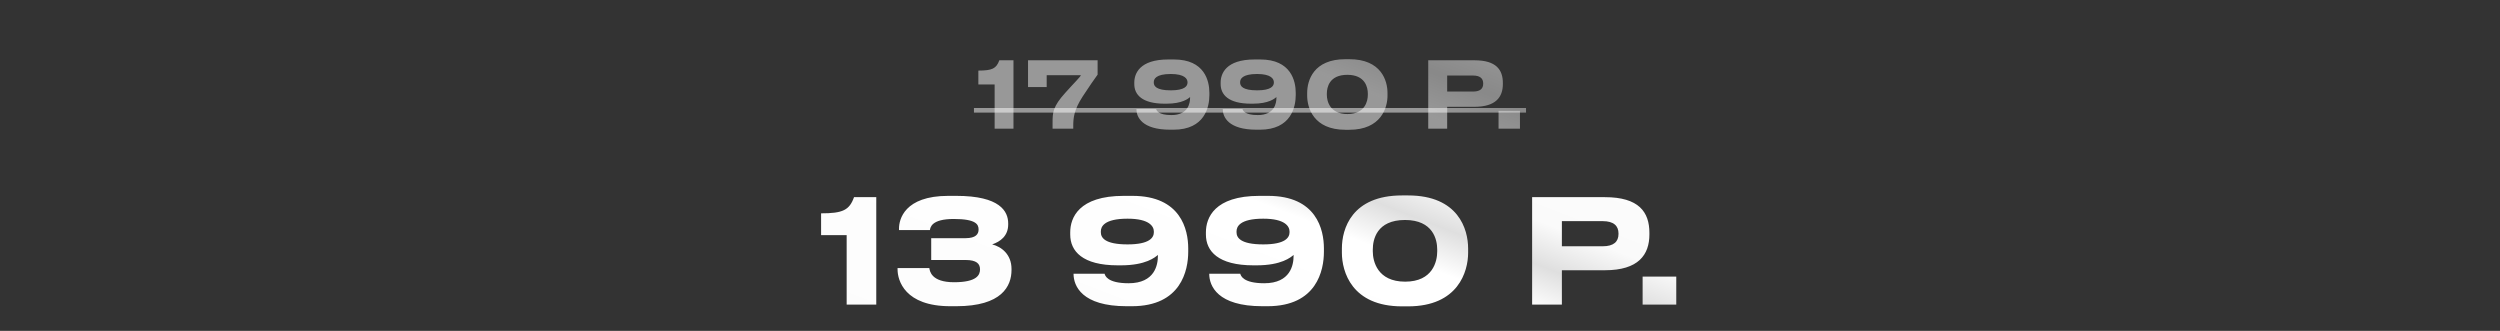 <?xml version="1.0" encoding="UTF-8"?> <svg xmlns="http://www.w3.org/2000/svg" width="952" height="126" viewBox="0 0 952 126" fill="none"><rect x="0" y="0" width="952" height="126" fill="#333333" stroke="none"/><path d="M322.408 89.545H312.673V81.24C320.923 81.24 323.453 80.03 325.213 75.08H333.683V116H322.408V89.545ZM364.175 116.605H361.865C344.54 116.605 341.79 106.815 341.79 102.58V102.085H353.89C354.055 103.185 354.605 107.475 363.295 107.475C372.04 107.475 373.195 104.67 373.195 102.58C373.195 100.435 371.875 99.005 367.695 99.005H354.605V90.7H367.64C371.655 90.7 372.645 89.105 372.645 87.4C372.645 85.475 371.71 83.385 363.185 83.385C354.66 83.385 354.275 86.63 354.11 87.62H342.34V87.015C342.34 83.66 344.32 74.585 361.095 74.585H364.175C380.785 74.585 383.92 80.47 383.92 85.09V85.475C383.92 89.875 380.895 92.02 377.815 93.065C381.335 93.945 385.185 96.86 385.185 102.415V102.8C385.185 108.96 381.5 116.605 364.175 116.605ZM439.387 88.445V88.17C439.387 86.245 437.737 83.275 429.377 83.275C420.302 83.275 419.202 86.41 419.202 88.115V88.445C419.202 90.425 420.577 93.065 429.377 93.065C437.847 93.065 439.387 90.425 439.387 88.445ZM431.027 116.605H428.992C411.997 116.605 408.807 108.905 408.807 104.285V104.23H420.632C420.797 104.945 421.677 107.86 429.762 107.86C439.772 107.86 440.927 100.82 440.927 97.465V97.08C439.882 97.96 436.362 101.04 426.847 101.04H425.637C412.217 101.04 407.542 95.65 407.542 89.325V88.445C407.542 83 410.732 74.585 427.892 74.585H431.247C449.672 74.585 452.477 87.455 452.477 94.605V95.87C452.477 102.91 449.782 116.605 431.027 116.605ZM491.057 88.445V88.17C491.057 86.245 489.407 83.275 481.047 83.275C471.972 83.275 470.872 86.41 470.872 88.115V88.445C470.872 90.425 472.247 93.065 481.047 93.065C489.517 93.065 491.057 90.425 491.057 88.445ZM482.697 116.605H480.662C463.667 116.605 460.477 108.905 460.477 104.285V104.23H472.302C472.467 104.945 473.347 107.86 481.432 107.86C491.442 107.86 492.597 100.82 492.597 97.465V97.08C491.552 97.96 488.032 101.04 478.517 101.04H477.307C463.887 101.04 459.212 95.65 459.212 89.325V88.445C459.212 83 462.402 74.585 479.562 74.585H482.917C501.342 74.585 504.147 87.455 504.147 94.605V95.87C504.147 102.91 501.452 116.605 482.697 116.605ZM533.872 74.42H536.182C555.377 74.42 559.062 87.345 559.062 94.605V96.255C559.062 103.405 555.267 116.66 536.182 116.66H533.872C514.732 116.66 510.992 103.405 510.992 96.255V94.605C510.992 87.18 514.732 74.42 533.872 74.42ZM547.292 95.76V94.99C547.292 91.305 545.752 83.77 535.027 83.77C524.192 83.77 522.762 91.305 522.762 94.99V95.76C522.762 99.5 524.522 107.255 535.082 107.255C545.642 107.255 547.292 99.5 547.292 95.76ZM611.153 102.91H594.763V116H583.433V75.08H611.153C624.078 75.08 628.093 80.745 628.093 88.665V89.27C628.093 97.025 623.913 102.91 611.153 102.91ZM594.763 84.21V93.78H610.328C614.508 93.78 616.323 92.02 616.323 89.105V88.885C616.323 86.025 614.508 84.21 610.328 84.21H594.763ZM638.324 105.33V116H625.509V105.33H638.324Z" fill="url(#paint0_linear_902_503)"></path><path d="M378.755 32.165H372.56V26.88C377.81 26.88 379.42 26.11 380.54 22.96H385.93V49H378.755V32.165ZM391.474 22.96H417.969V28.42C416.744 30.135 414.644 33.075 412.299 36.715C408.869 42 408.694 45.01 408.694 48.16V49H400.819V46.725C400.819 42.84 400.924 40.565 405.684 35.315C408.764 31.85 411.599 29.085 411.599 28.63H398.579V33.145H391.474V22.96ZM452.205 31.465V31.29C452.205 30.065 451.155 28.175 445.835 28.175C440.06 28.175 439.36 30.17 439.36 31.255V31.465C439.36 32.725 440.235 34.405 445.835 34.405C451.225 34.405 452.205 32.725 452.205 31.465ZM446.885 49.385H445.59C434.775 49.385 432.745 44.485 432.745 41.545V41.51H440.27C440.375 41.965 440.935 43.82 446.08 43.82C452.45 43.82 453.185 39.34 453.185 37.205V36.96C452.52 37.52 450.28 39.48 444.225 39.48H443.455C434.915 39.48 431.94 36.05 431.94 32.025V31.465C431.94 28 433.97 22.645 444.89 22.645H447.025C458.75 22.645 460.535 30.835 460.535 35.385V36.19C460.535 40.67 458.82 49.385 446.885 49.385ZM485.086 31.465V31.29C485.086 30.065 484.036 28.175 478.716 28.175C472.941 28.175 472.241 30.17 472.241 31.255V31.465C472.241 32.725 473.116 34.405 478.716 34.405C484.106 34.405 485.086 32.725 485.086 31.465ZM479.766 49.385H478.471C467.656 49.385 465.626 44.485 465.626 41.545V41.51H473.151C473.256 41.965 473.816 43.82 478.961 43.82C485.331 43.82 486.066 39.34 486.066 37.205V36.96C485.401 37.52 483.161 39.48 477.106 39.48H476.336C467.796 39.48 464.821 36.05 464.821 32.025V31.465C464.821 28 466.851 22.645 477.771 22.645H479.906C491.631 22.645 493.416 30.835 493.416 35.385V36.19C493.416 40.67 491.701 49.385 479.766 49.385ZM512.332 22.54H513.802C526.017 22.54 528.362 30.765 528.362 35.385V36.435C528.362 40.985 525.947 49.42 513.802 49.42H512.332C500.152 49.42 497.772 40.985 497.772 36.435V35.385C497.772 30.66 500.152 22.54 512.332 22.54ZM520.872 36.12V35.63C520.872 33.285 519.892 28.49 513.067 28.49C506.172 28.49 505.262 33.285 505.262 35.63V36.12C505.262 38.5 506.382 43.435 513.102 43.435C519.822 43.435 520.872 38.5 520.872 36.12ZM561.511 40.67H551.081V49H543.871V22.96H561.511C569.736 22.96 572.291 26.565 572.291 31.605V31.99C572.291 36.925 569.631 40.67 561.511 40.67ZM551.081 28.77V34.86H560.986C563.646 34.86 564.801 33.74 564.801 31.885V31.745C564.801 29.925 563.646 28.77 560.986 28.77H551.081ZM578.801 42.21V49H570.646V42.21H578.801Z" fill="url(#paint1_linear_902_503)" fill-opacity="0.5"></path><path d="M370.88 41.125H581.111V42.875H370.88V41.125Z" fill="url(#paint2_linear_902_503)" fill-opacity="0.5"></path><defs><linearGradient id="paint0_linear_902_503" x1="806.446" y1="68.254" x2="664.041" y2="435.361" gradientUnits="userSpaceOnUse"><stop stop-color="white"></stop><stop offset="0.046" stop-color="#E8E8E8"></stop><stop offset="0.091" stop-color="white"></stop><stop offset="0.24" stop-color="#FAFAFA"></stop><stop offset="0.28" stop-color="#DFDFDF"></stop><stop offset="0.321" stop-color="white"></stop><stop offset="0.771" stop-color="#FAFAFA"></stop><stop offset="1" stop-color="#FAFAFA" stop-opacity="0"></stop></linearGradient><linearGradient id="paint1_linear_902_503" x1="806.446" y1="10.254" x2="664.041" y2="377.361" gradientUnits="userSpaceOnUse"><stop stop-color="white"></stop><stop offset="0.046" stop-color="#E8E8E8"></stop><stop offset="0.091" stop-color="white"></stop><stop offset="0.24" stop-color="#FAFAFA"></stop><stop offset="0.28" stop-color="#DFDFDF"></stop><stop offset="0.321" stop-color="white"></stop><stop offset="0.771" stop-color="#FAFAFA"></stop><stop offset="1" stop-color="#FAFAFA" stop-opacity="0"></stop></linearGradient><linearGradient id="paint2_linear_902_503" x1="806.446" y1="10.254" x2="664.041" y2="377.361" gradientUnits="userSpaceOnUse"><stop stop-color="white"></stop><stop offset="0.046" stop-color="#E8E8E8"></stop><stop offset="0.091" stop-color="white"></stop><stop offset="0.24" stop-color="#FAFAFA"></stop><stop offset="0.28" stop-color="#DFDFDF"></stop><stop offset="0.321" stop-color="white"></stop><stop offset="0.771" stop-color="#FAFAFA"></stop><stop offset="1" stop-color="#FAFAFA" stop-opacity="0"></stop></linearGradient></defs></svg> 